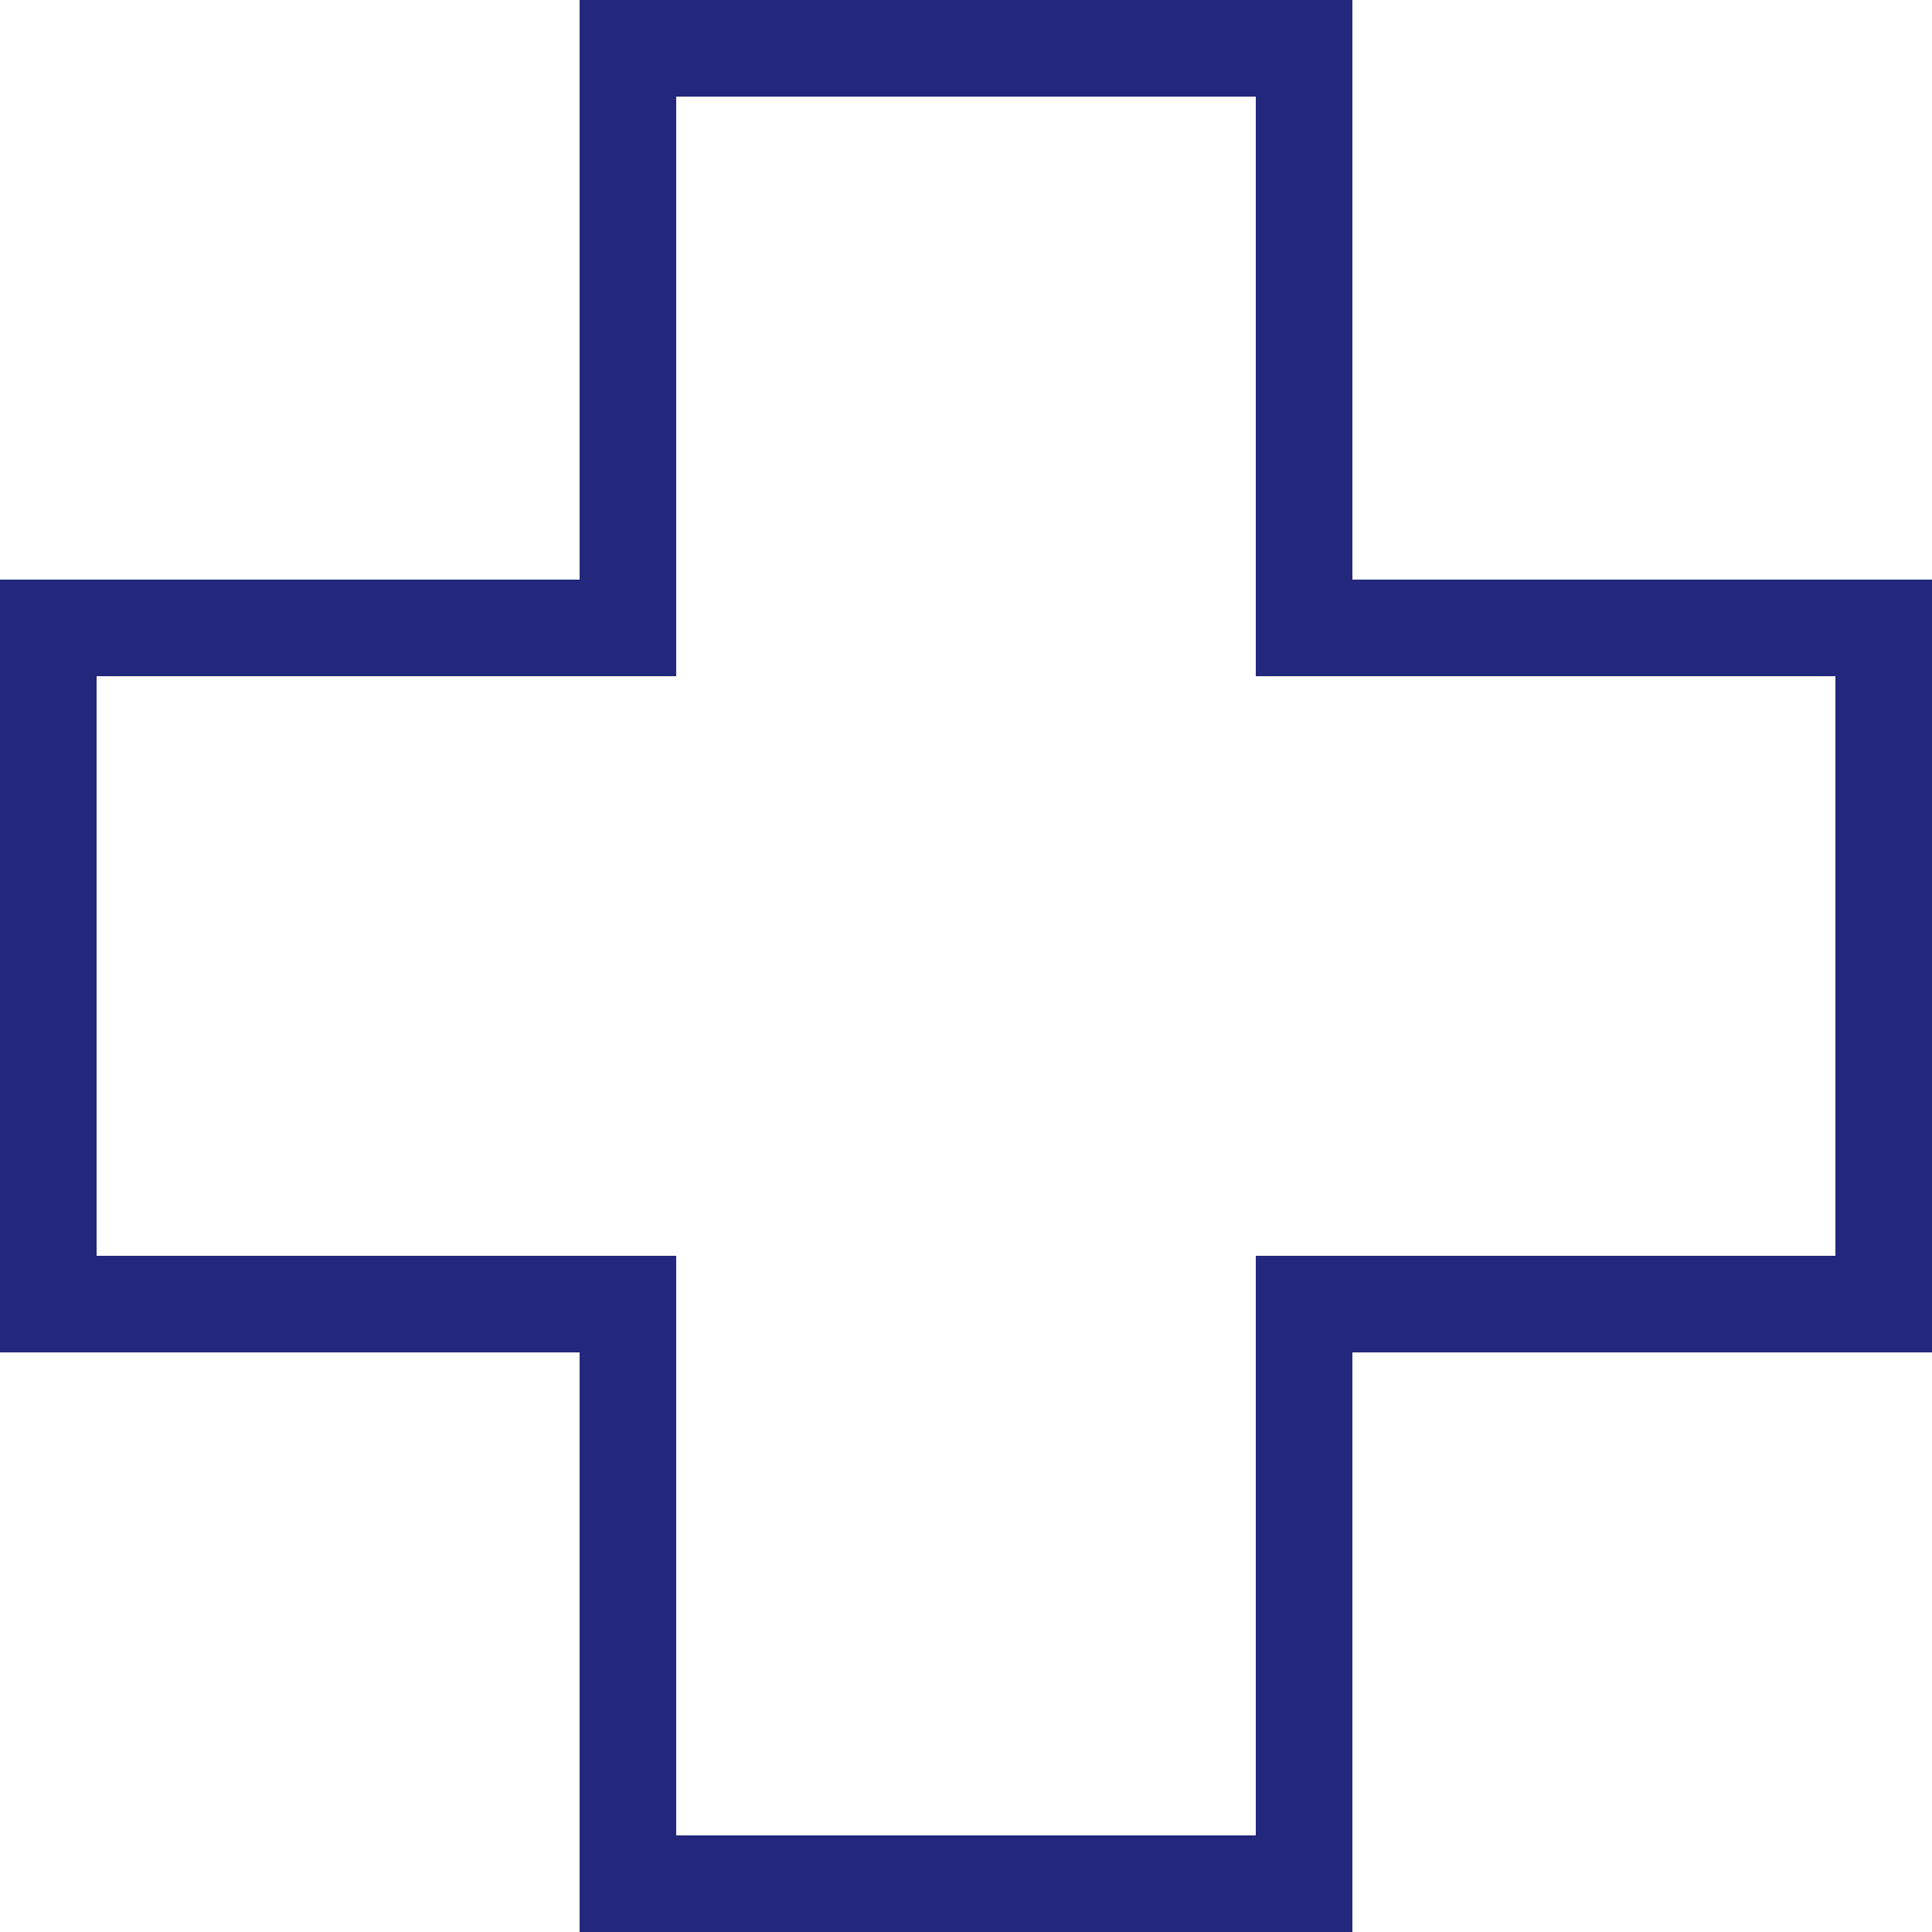 <svg id="Layer_1" data-name="Layer 1" xmlns="http://www.w3.org/2000/svg" viewBox="0 0 20 20"><defs><style>.cls-1{fill:#23287c;}</style></defs><title>icon-health-and-safety</title><path class="cls-1" d="M14,20H6V14H0V6H6V0h8V6h6v8H14ZM7,19h6V13h6V7H13V1H7V7H1v6H7Z"/></svg>